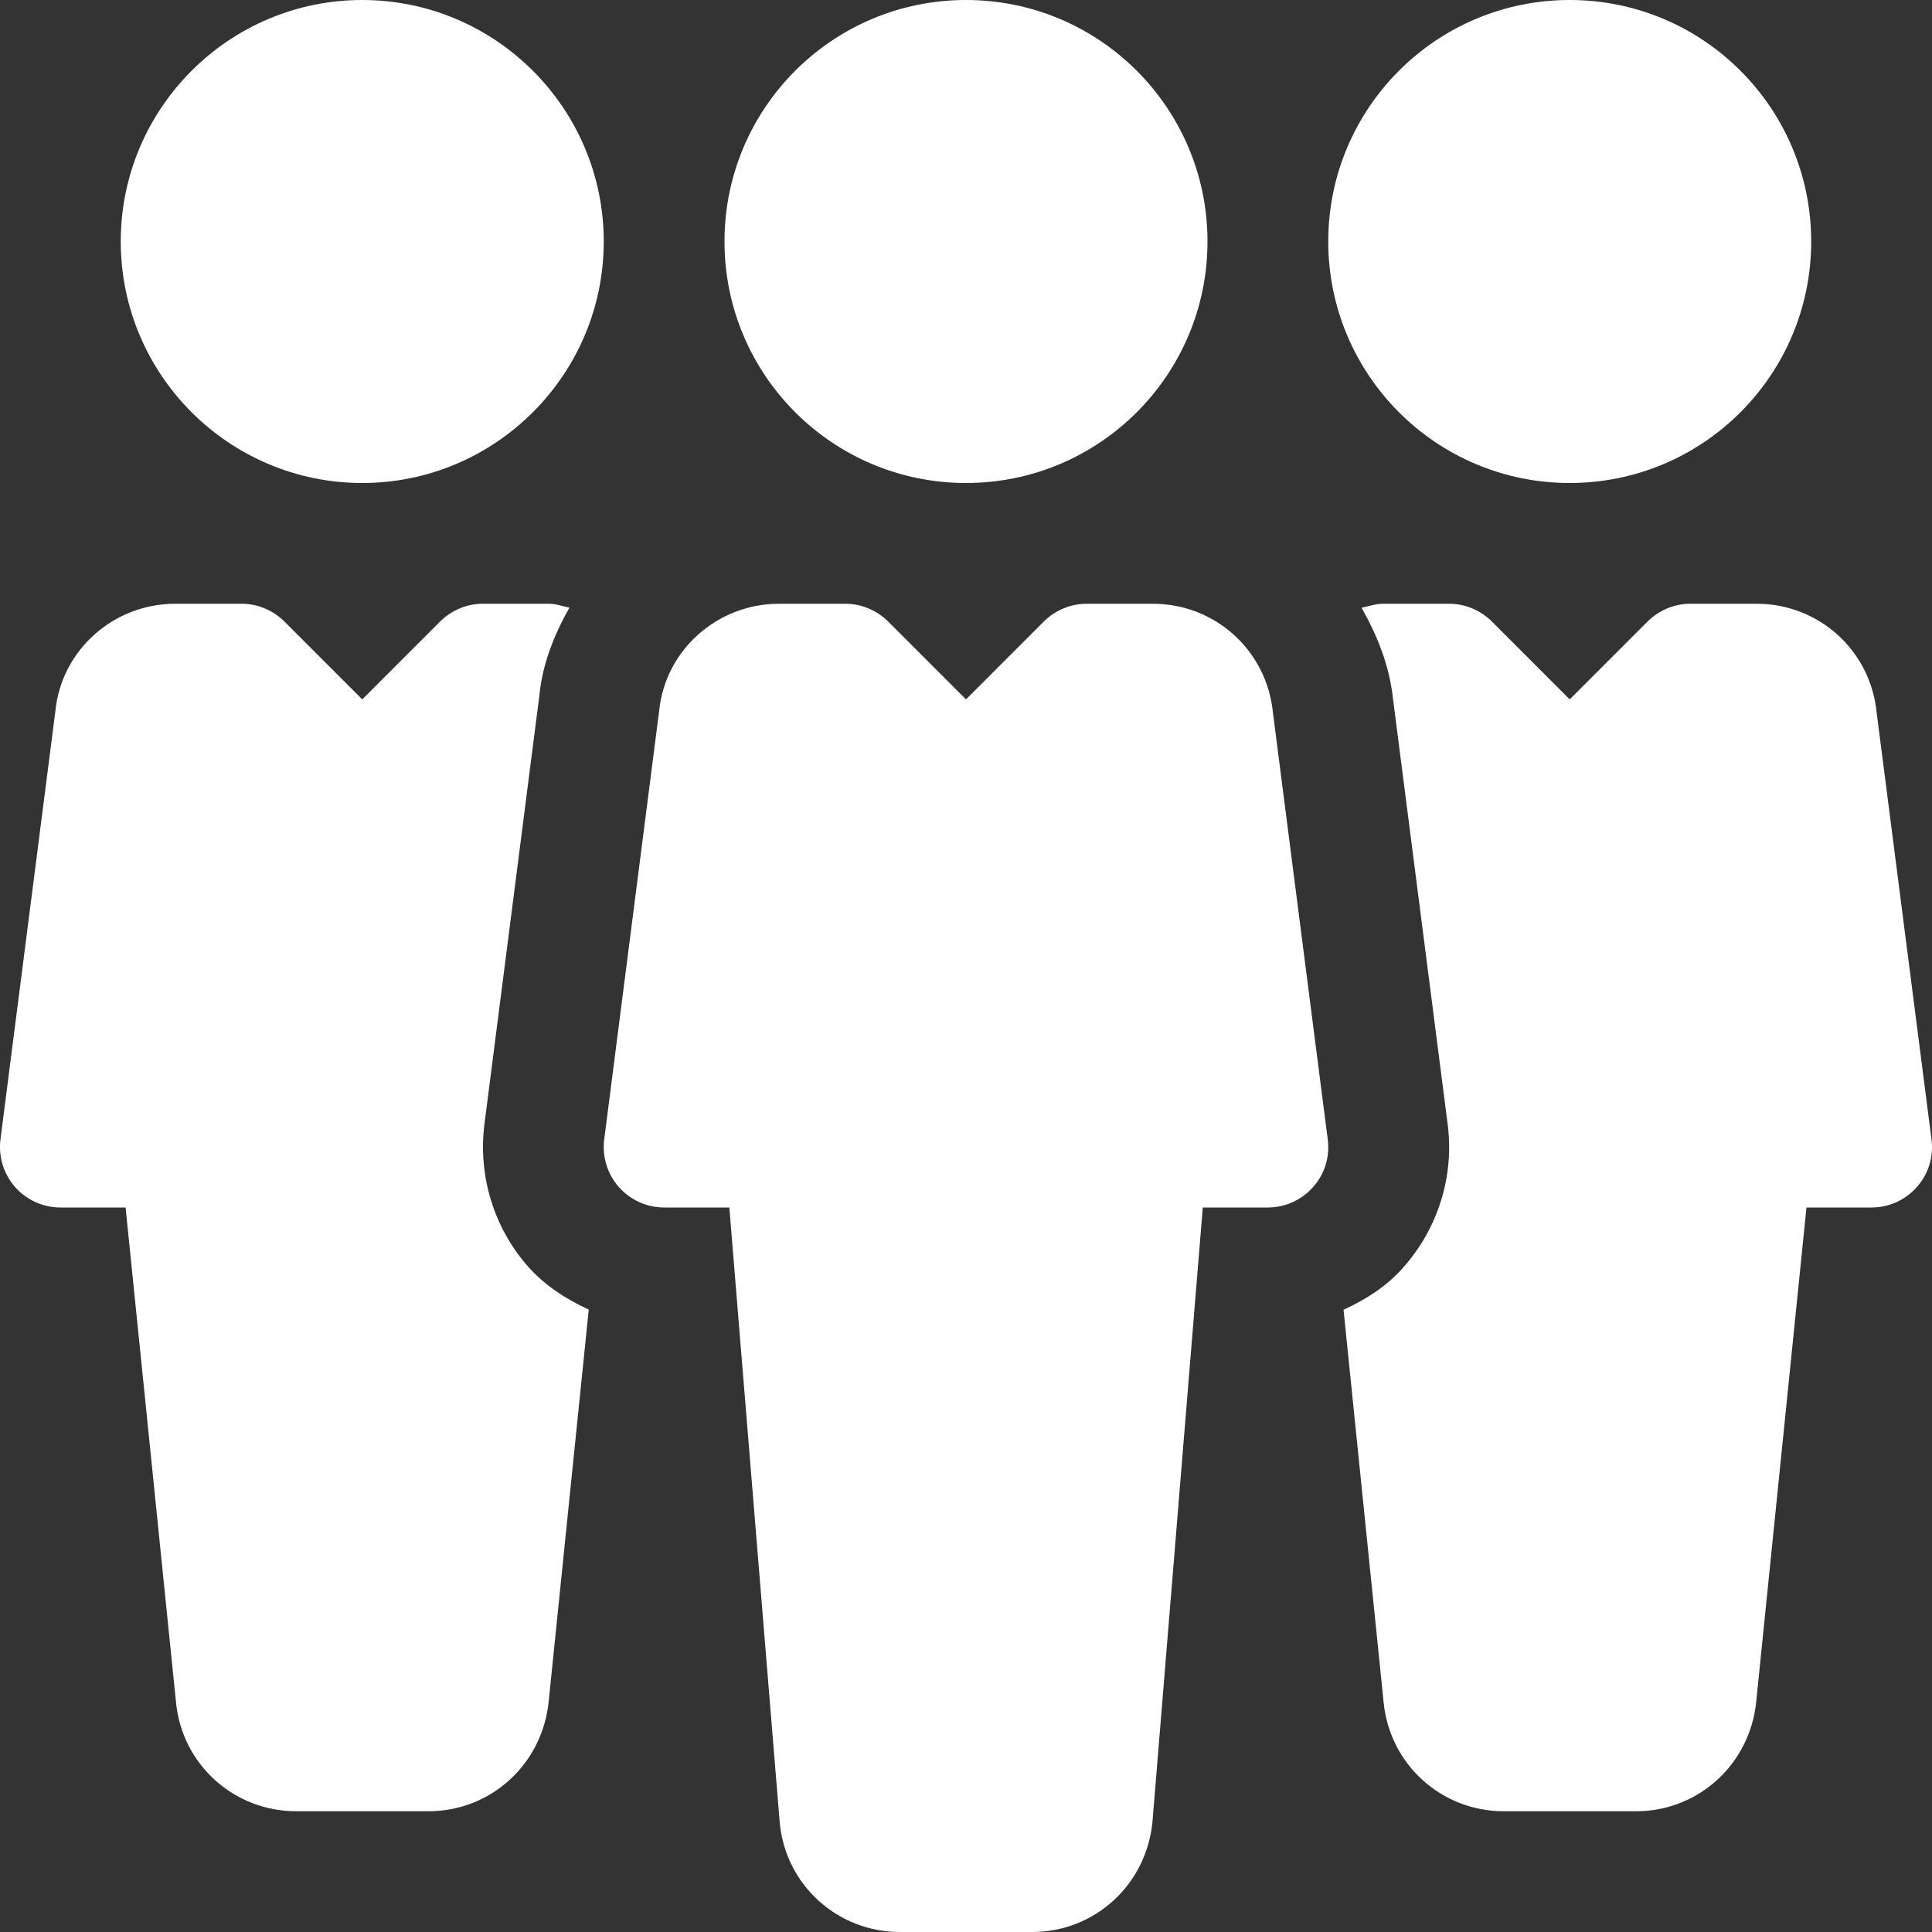 <svg width="34" height="34" viewBox="0 0 34 34" fill="none" xmlns="http://www.w3.org/2000/svg">
<rect x="0" y="0" width="34" height="34" fill="#333333" stroke="none"/>
<g clipPath="url(#clip0)">
<path d="M17 8.5C19.347 8.5 21.25 6.597 21.25 4.25C21.25 1.903 19.347 0 17 0C14.652 0 12.75 1.903 12.75 4.25C12.75 6.597 14.652 8.5 17 8.5Z" fill="white"/>
<path d="M23.366 20.051L22.401 12.537C22.293 11.447 21.383 10.625 20.289 10.625H19.125C18.842 10.625 18.572 10.738 18.372 10.935L17 12.308L15.627 10.935C15.427 10.738 15.157 10.625 14.875 10.625H13.712C12.616 10.625 11.706 11.447 11.6 12.51L10.633 20.053C10.595 20.355 10.688 20.661 10.89 20.889C11.092 21.118 11.381 21.25 11.687 21.25H12.835L13.723 32.087C13.829 33.175 14.741 34 15.837 34H18.164C19.261 34 20.17 33.175 20.281 32.068L21.167 21.25H22.312C22.618 21.25 22.907 21.118 23.109 20.889C23.313 20.661 23.406 20.355 23.366 20.051Z" fill="white"/>
<path d="M27.624 8.5C29.972 8.5 31.874 6.597 31.874 4.25C31.874 1.903 29.972 0 27.624 0C25.277 0 23.375 1.903 23.375 4.25C23.375 6.597 25.277 8.5 27.624 8.5Z" fill="white"/>
<path d="M6.375 0C4.031 0 2.125 1.906 2.125 4.25C2.125 6.594 4.031 8.5 6.375 8.5C8.717 8.5 10.625 6.594 10.625 4.25C10.625 1.906 8.717 0 6.375 0Z" fill="white"/>
<path d="M33.991 20.051L33.026 12.54C32.918 11.447 32.01 10.625 30.914 10.625H29.749C29.467 10.625 29.197 10.738 28.997 10.935L27.624 12.308L26.252 10.935C26.052 10.738 25.782 10.625 25.502 10.625H24.337C24.205 10.625 24.086 10.672 23.961 10.695C24.235 11.18 24.45 11.704 24.514 12.293L25.476 19.782C25.595 20.693 25.31 21.611 24.698 22.302C24.409 22.633 24.04 22.867 23.644 23.05L24.35 29.962C24.458 31.052 25.368 31.875 26.464 31.875H28.791C29.887 31.875 30.797 31.05 30.907 29.943L31.791 21.25H32.937C33.243 21.25 33.532 21.118 33.734 20.889C33.938 20.661 34.031 20.355 33.991 20.051Z" fill="white"/>
<path d="M9.294 22.291C8.691 21.609 8.411 20.693 8.525 19.786L9.492 12.24C9.547 11.675 9.756 11.165 10.021 10.693C9.902 10.672 9.79 10.625 9.664 10.625H8.5C8.217 10.625 7.947 10.738 7.748 10.935L6.375 12.308L5.002 10.935C4.802 10.738 4.532 10.625 4.252 10.625H3.087C1.991 10.625 1.081 11.447 0.975 12.51L0.008 20.053C-0.03 20.355 0.064 20.661 0.265 20.889C0.467 21.118 0.758 21.25 1.062 21.25H2.21L3.098 29.962C3.204 31.05 4.116 31.875 5.212 31.875H7.539C8.636 31.875 9.545 31.05 9.656 29.943L10.361 23.047C9.964 22.863 9.592 22.627 9.294 22.291Z" fill="white"/>
</g>
<defs>
<clipPath id="clip0">
<rect width="34" height="34" fill="white"/>
</clipPath>
</defs>
</svg>
